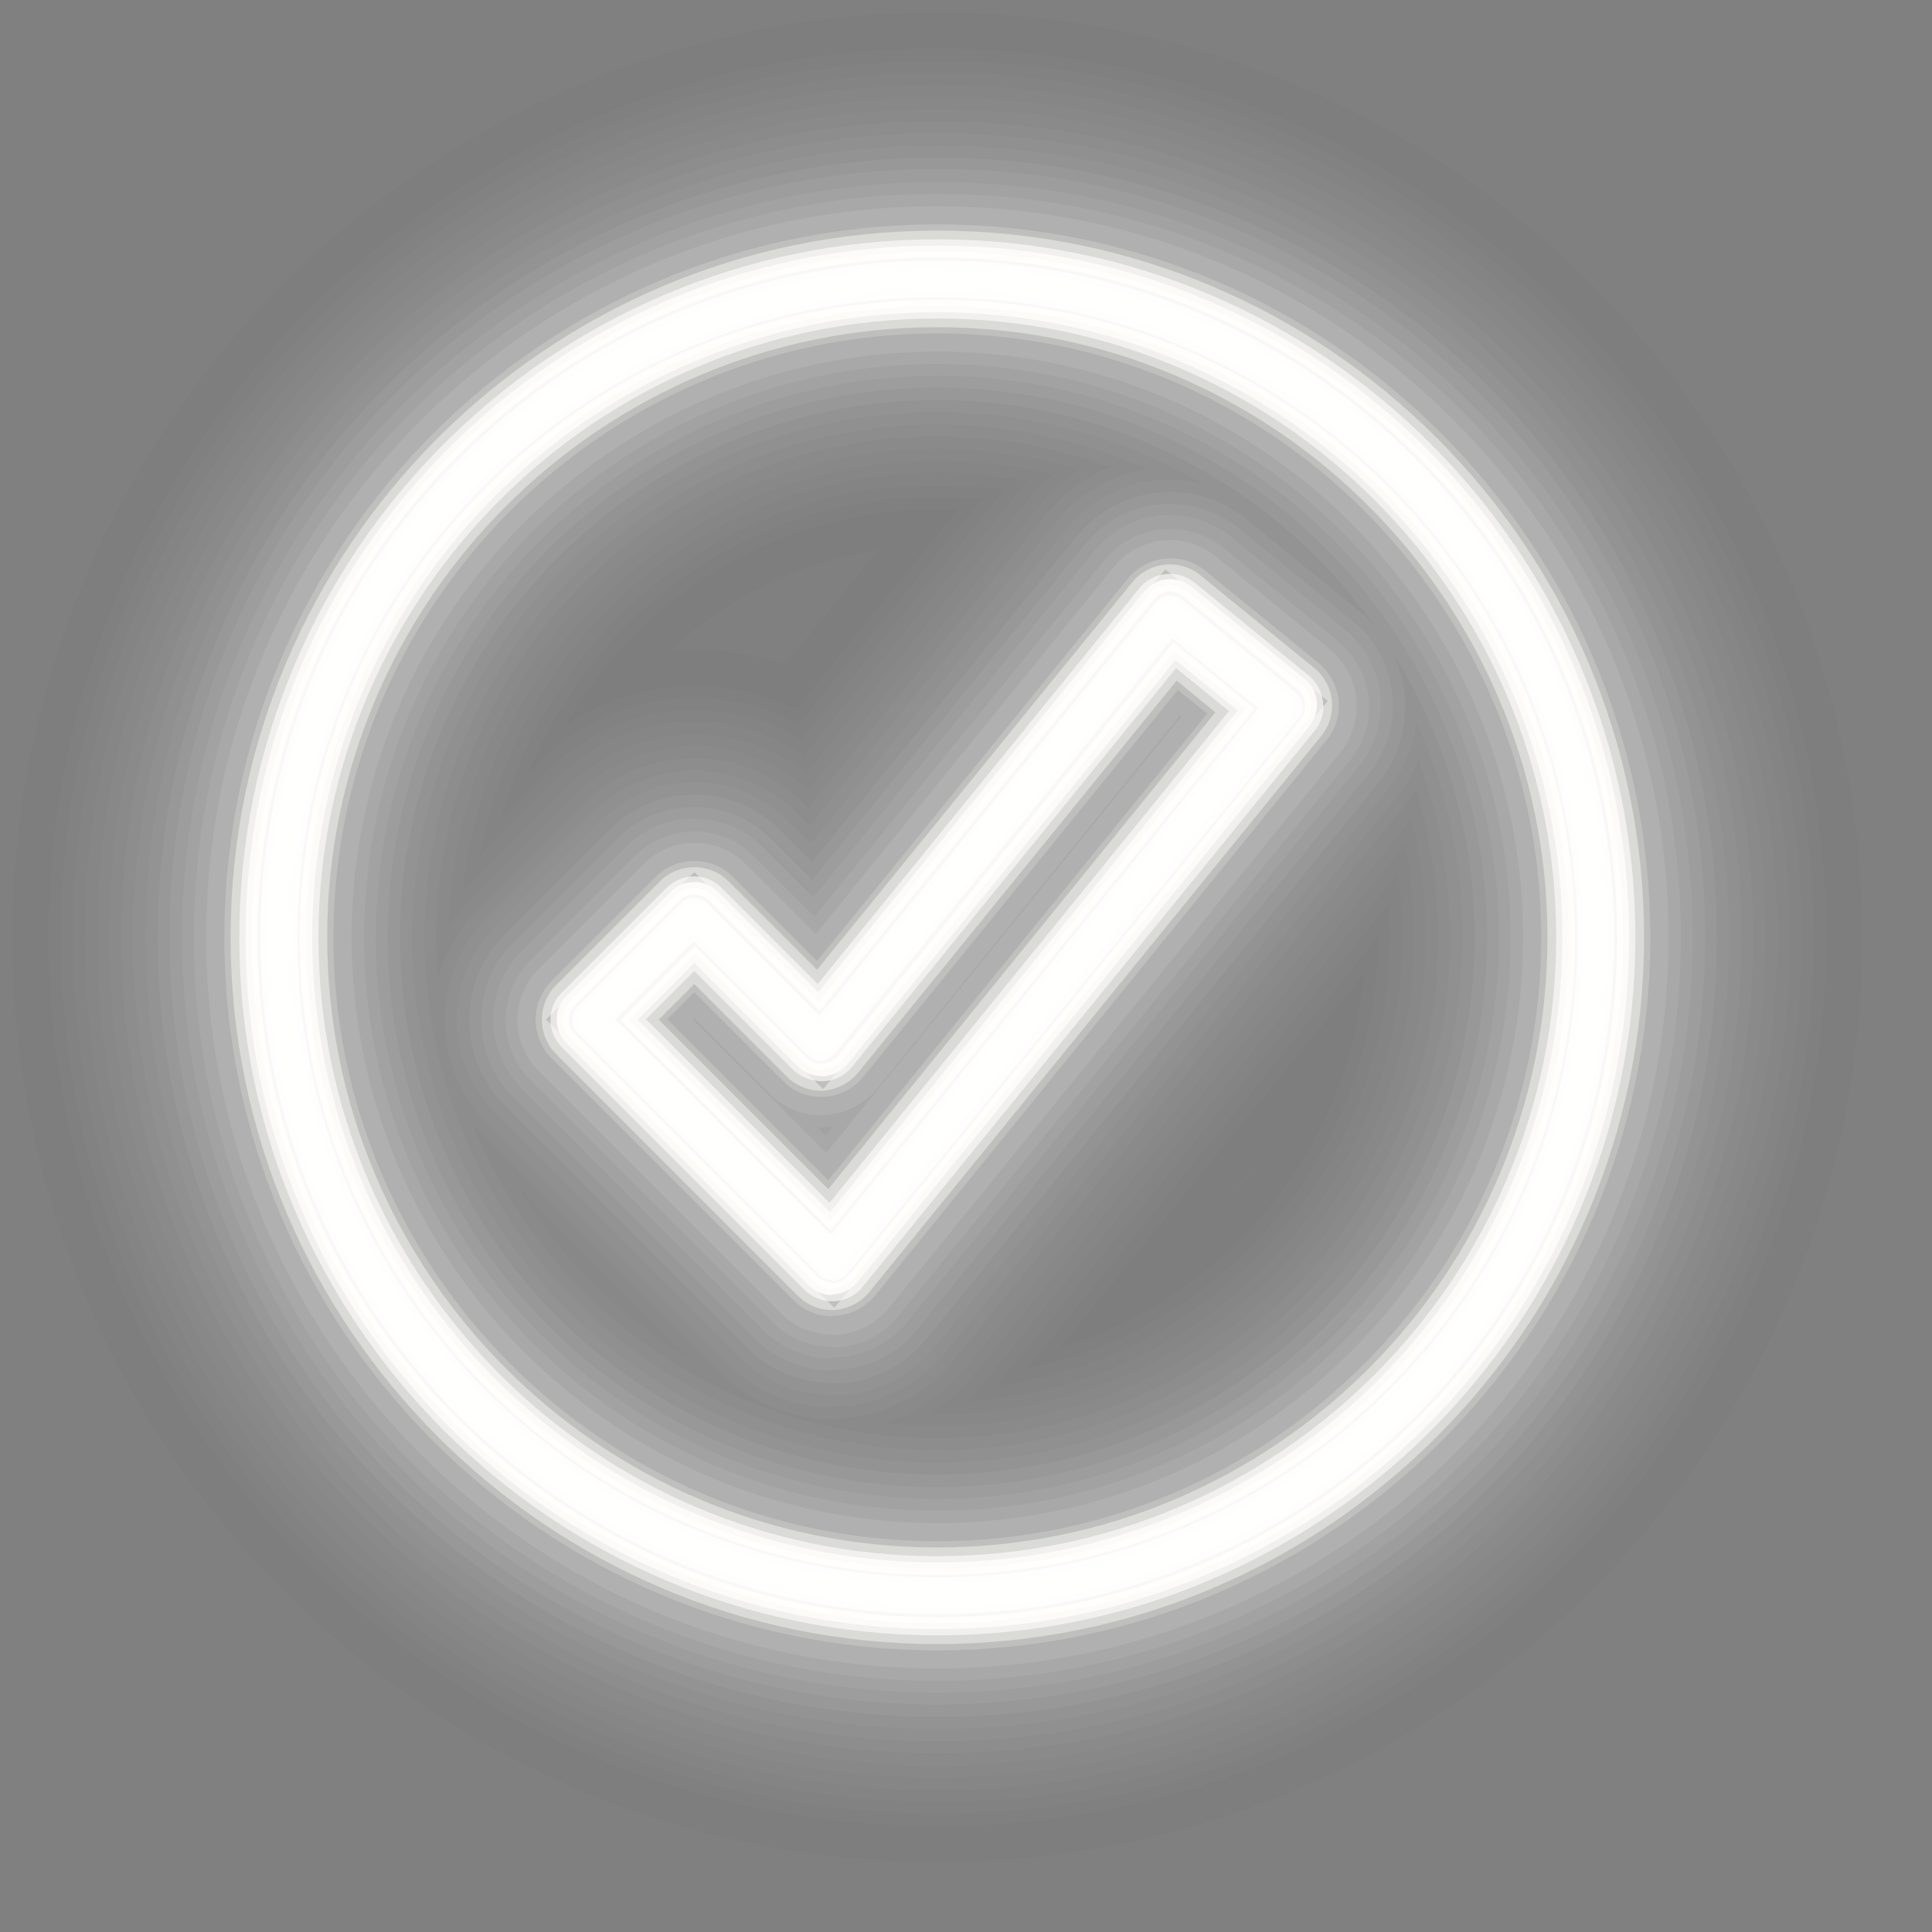 <svg width="31" height="31" viewBox="0 0 31 31" fill="none" xmlns="http://www.w3.org/2000/svg">
<rect x="0" y="0" width="31" height="31" fill="#808080" stroke="none"/>
<path d="M13.35 20.24L9.47 16.36L11.14 14.7L13.17 16.73L18.77 9.84L20.6 11.32L13.35 20.24Z" stroke="#1D1D1B" stroke-miterlimit="10"/>
<path d="M15.04 25.61C20.878 25.61 25.61 20.878 25.61 15.04C25.61 9.202 20.878 4.47 15.04 4.47C9.203 4.47 4.47 9.202 4.47 15.04C4.47 20.878 9.203 25.61 15.04 25.61Z" stroke="#1D1D1B" stroke-miterlimit="10"/>
<g opacity="0.1">
<path d="M13.35 21.41C13.04 21.41 12.74 21.29 12.53 21.07L8.65 17.19C8.19 16.73 8.19 16 8.65 15.54L10.32 13.87C10.78 13.41 11.51 13.41 11.97 13.87L13.09 14.99L17.87 9.1C18.28 8.6 19.01 8.52 19.51 8.93L21.34 10.42C21.58 10.62 21.73 10.9 21.76 11.21C21.79 11.52 21.7 11.83 21.51 12.07L14.26 20.99C14.05 21.25 13.74 21.4 13.41 21.42C13.39 21.42 13.37 21.42 13.35 21.42V21.41ZM11.12 16.36L13.26 18.5L18.96 11.49L18.94 11.47L14.08 17.46C13.87 17.72 13.56 17.87 13.23 17.89C12.9 17.91 12.58 17.78 12.35 17.55L11.14 16.34L11.12 16.36Z" fill="#FFFEFB"/>
<path d="M15.04 26.77C8.57 26.77 3.31 21.51 3.31 15.04C3.31 8.57 8.57 3.31 15.04 3.31C21.51 3.31 26.77 8.57 26.77 15.04C26.77 21.51 21.51 26.77 15.04 26.77ZM15.04 5.64C9.86 5.64 5.64 9.86 5.64 15.04C5.64 20.22 9.86 24.44 15.04 24.44C20.22 24.44 24.44 20.22 24.44 15.04C24.44 9.86 20.22 5.64 15.04 5.64Z" fill="#FFFEFB"/>
</g>
<g opacity="0.07">
<path d="M13.35 21.61C12.99 21.61 12.64 21.47 12.39 21.21L8.51 17.33C7.98 16.8 7.98 15.94 8.51 15.41L10.18 13.74C10.71 13.21 11.57 13.21 12.1 13.74L13.07 14.71L17.72 8.99C18.19 8.41 19.05 8.32 19.63 8.79L21.46 10.28C21.74 10.51 21.92 10.84 21.96 11.2C22 11.56 21.89 11.92 21.66 12.2L14.41 21.12C14.17 21.42 13.81 21.6 13.42 21.62C13.4 21.62 13.37 21.62 13.35 21.62V21.61ZM13.12 18.09L13.25 18.22L13.36 18.08C13.36 18.08 13.28 18.08 13.24 18.09C13.2 18.09 13.16 18.09 13.12 18.09Z" fill="#FFFEFB"/>
<path d="M15.04 26.97C8.46 26.97 3.11 21.62 3.11 15.04C3.11 8.46 8.46 3.11 15.04 3.11C21.62 3.11 26.97 8.46 26.97 15.04C26.97 21.62 21.62 26.97 15.04 26.97ZM15.04 5.84C9.96 5.84 5.84 9.97 5.84 15.04C5.84 20.11 9.97 24.24 15.04 24.24C20.11 24.24 24.24 20.11 24.24 15.04C24.24 9.97 20.11 5.84 15.04 5.84Z" fill="#FFFEFB"/>
</g>
<g opacity="0.04">
<path d="M13.35 21.8C12.94 21.8 12.54 21.64 12.25 21.34L8.37 17.46C7.76 16.85 7.76 15.87 8.37 15.26L10.04 13.59C10.65 12.98 11.63 12.98 12.24 13.59L13.05 14.4L17.56 8.84C18.1 8.17 19.08 8.07 19.75 8.61L21.58 10.1C21.9 10.36 22.1 10.74 22.15 11.15C22.19 11.56 22.07 11.97 21.81 12.29L14.56 21.21C14.28 21.55 13.87 21.76 13.43 21.78C13.4 21.78 13.38 21.78 13.35 21.78V21.8Z" fill="#FFFEFB"/>
<path d="M15.04 27.16C8.36 27.16 2.92 21.72 2.92 15.04C2.92 8.36 8.36 2.92 15.04 2.92C21.72 2.92 27.16 8.36 27.16 15.04C27.16 21.72 21.72 27.16 15.04 27.16ZM15.04 6.03C10.07 6.03 6.03 10.07 6.03 15.04C6.03 20.01 10.07 24.05 15.04 24.05C20.01 24.05 24.05 20.01 24.05 15.04C24.05 10.07 20.01 6.03 15.04 6.03Z" fill="#FFFEFB"/>
</g>
<g opacity="0.04">
<path d="M13.35 21.99C12.89 21.99 12.44 21.81 12.11 21.48L8.23 17.6C7.55 16.92 7.55 15.81 8.23 15.13L9.9 13.46C10.58 12.78 11.69 12.78 12.37 13.46L13.03 14.12L17.41 8.73C18.02 7.98 19.12 7.87 19.87 8.47L21.7 9.96C22.06 10.25 22.29 10.68 22.34 11.14C22.39 11.6 22.25 12.06 21.96 12.42L14.71 21.34C14.4 21.72 13.94 21.96 13.44 21.98C13.41 21.98 13.38 21.98 13.35 21.98V21.99Z" fill="#FFFEFB"/>
<path d="M15.04 27.35C8.25 27.35 2.72 21.83 2.72 15.03C2.72 8.23 8.24 2.71 15.04 2.71C21.84 2.71 27.36 8.23 27.36 15.03C27.36 21.83 21.84 27.35 15.04 27.35ZM15.04 6.22C10.18 6.22 6.22 10.17 6.22 15.04C6.22 19.91 10.17 23.86 15.04 23.86C19.91 23.86 23.86 19.91 23.86 15.04C23.86 10.17 19.91 6.22 15.04 6.22Z" fill="#FFFEFB"/>
</g>
<g opacity="0.04">
<path d="M13.35 22.19C12.84 22.19 12.34 21.99 11.98 21.62L8.1 17.74C7.34 16.98 7.34 15.75 8.1 14.99L9.77 13.32C10.53 12.56 11.76 12.56 12.52 13.32L13.03 13.83L17.27 8.61C17.95 7.78 19.17 7.65 20 8.33L21.83 9.82C22.23 10.15 22.48 10.62 22.54 11.13C22.59 11.64 22.44 12.16 22.12 12.56L14.87 21.48C14.52 21.91 14.01 22.17 13.46 22.2C13.43 22.2 13.39 22.2 13.36 22.2L13.35 22.19Z" fill="#FFFEFB"/>
<path d="M15.04 27.55C8.14 27.55 2.53 21.94 2.53 15.04C2.53 8.14 8.14 2.53 15.04 2.53C21.94 2.53 27.55 8.14 27.55 15.04C27.55 21.94 21.94 27.55 15.04 27.55ZM15.04 6.42C10.29 6.42 6.42 10.29 6.42 15.04C6.42 19.79 10.29 23.66 15.04 23.66C19.79 23.66 23.66 19.79 23.66 15.04C23.66 10.29 19.79 6.42 15.04 6.42Z" fill="#FFFEFB"/>
</g>
<g opacity="0.03">
<path d="M13.35 22.38C12.78 22.38 12.24 22.16 11.84 21.75L7.96 17.87C7.12 17.03 7.12 15.68 7.96 14.85L9.63 13.18C10.47 12.34 11.819 12.34 12.649 13.18L13.01 13.54L17.11 8.49C17.85 7.57 19.2 7.43 20.12 8.18L21.95 9.67C22.39 10.03 22.67 10.55 22.73 11.11C22.79 11.67 22.62 12.24 22.26 12.68L15.01 21.6C14.63 22.07 14.07 22.36 13.46 22.39C13.42 22.39 13.39 22.39 13.35 22.39V22.38Z" fill="#FFFEFB"/>
<path d="M15.04 27.74C8.03 27.74 2.34 22.04 2.34 15.04C2.34 8.04 8.04 2.34 15.04 2.34C22.04 2.34 27.74 8.04 27.74 15.04C27.74 22.04 22.04 27.74 15.04 27.74ZM15.04 6.61C10.39 6.61 6.61 10.39 6.61 15.04C6.61 19.69 10.39 23.47 15.04 23.47C19.69 23.47 23.47 19.69 23.47 15.04C23.47 10.39 19.69 6.61 15.04 6.61Z" fill="#FFFEFB"/>
</g>
<g opacity="0.03">
<path d="M13.35 22.58C12.73 22.58 12.14 22.34 11.7 21.9L7.82 18.02C6.91 17.11 6.91 15.63 7.82 14.72L9.49 13.05C10.4 12.14 11.88 12.14 12.79 13.05L12.99 13.25L16.96 8.36C17.77 7.36 19.24 7.21 20.24 8.02L22.07 9.51C22.55 9.9 22.86 10.46 22.92 11.08C22.98 11.7 22.8 12.31 22.41 12.79L15.16 21.71C14.74 22.22 14.13 22.53 13.47 22.57C13.43 22.57 13.39 22.57 13.35 22.57V22.58Z" fill="#FFFEFB"/>
<path d="M15.04 27.94C7.93 27.94 2.14 22.15 2.14 15.04C2.14 7.93 7.93 2.14 15.04 2.14C22.15 2.14 27.94 7.93 27.94 15.04C27.94 22.15 22.15 27.94 15.04 27.94ZM15.04 6.81C10.5 6.81 6.81 10.5 6.81 15.04C6.81 19.58 10.5 23.27 15.04 23.27C19.58 23.27 23.27 19.58 23.27 15.04C23.27 10.5 19.58 6.81 15.04 6.81Z" fill="#FFFEFB"/>
</g>
<g opacity="0.03">
<path d="M13.35 22.77C12.68 22.77 12.04 22.5 11.559 22.03L7.68 18.15C6.69 17.16 6.69 15.56 7.68 14.58L9.35 12.91C10.34 11.92 11.94 11.92 12.919 12.91L12.97 12.96L16.799 8.24C17.68 7.16 19.27 6.99 20.35 7.87L22.18 9.36C22.7 9.78 23.03 10.39 23.1 11.06C23.17 11.73 22.97 12.39 22.549 12.91L15.3 21.83C14.85 22.39 14.18 22.72 13.47 22.76C13.43 22.76 13.38 22.76 13.339 22.76L13.35 22.77Z" fill="#FFFEFB"/>
<path d="M15.04 28.13C7.82 28.13 1.95 22.26 1.95 15.04C1.95 7.82 7.82 1.95 15.04 1.95C22.26 1.95 28.13 7.82 28.13 15.04C28.13 22.26 22.26 28.13 15.04 28.13ZM15.04 7C10.61 7 7 10.61 7 15.04C7 19.47 10.61 23.08 15.04 23.08C19.47 23.08 23.08 19.47 23.08 15.04C23.08 10.61 19.47 7 15.04 7Z" fill="#FFFEFB"/>
</g>
<g opacity="0.02">
<path d="M13.35 22.97C12.63 22.97 11.94 22.68 11.43 22.17L7.55 18.29C6.49 17.23 6.49 15.5 7.55 14.44L9.22 12.77C10.25 11.74 11.9 11.71 12.97 12.67L16.67 8.12C17.62 6.95 19.33 6.78 20.5 7.72L22.33 9.21C22.89 9.67 23.25 10.32 23.32 11.04C23.39 11.76 23.18 12.48 22.73 13.04L15.48 21.96C14.99 22.56 14.28 22.92 13.51 22.96C13.46 22.96 13.42 22.96 13.37 22.96L13.35 22.97Z" fill="#FFFEFB"/>
<path d="M15.04 28.33C7.71 28.33 1.75 22.37 1.75 15.04C1.75 7.71 7.71 1.75 15.04 1.75C22.37 1.75 28.33 7.71 28.33 15.04C28.33 22.37 22.37 28.33 15.04 28.33ZM15.04 7.2C10.71 7.2 7.2 10.72 7.2 15.04C7.2 19.36 10.72 22.88 15.04 22.88C19.36 22.88 22.88 19.36 22.88 15.04C22.88 10.72 19.36 7.2 15.04 7.2Z" fill="#FFFEFB"/>
</g>
<g opacity="0.02">
<path d="M13.35 23.16C12.58 23.16 11.84 22.85 11.29 22.31L7.41 18.43C6.27 17.29 6.27 15.44 7.41 14.31L9.08 12.64C10.13 11.59 11.79 11.51 12.94 12.4L16.51 8C17.53 6.75 19.36 6.56 20.61 7.57L22.44 9.06C23.04 9.55 23.42 10.25 23.5 11.02C23.58 11.79 23.35 12.56 22.86 13.16L15.61 22.08C15.09 22.72 14.32 23.11 13.5 23.15C13.45 23.15 13.4 23.15 13.35 23.15V23.16Z" fill="#FFFEFB"/>
<path d="M15.04 28.52C7.61 28.52 1.56 22.47 1.56 15.04C1.56 7.61 7.61 1.56 15.04 1.56C22.47 1.56 28.52 7.61 28.52 15.04C28.52 22.47 22.47 28.52 15.04 28.52ZM15.04 7.39C10.82 7.39 7.39 10.82 7.39 15.04C7.39 19.26 10.82 22.69 15.04 22.69C19.26 22.69 22.69 19.26 22.69 15.04C22.69 10.82 19.26 7.39 15.04 7.39Z" fill="#FFFEFB"/>
</g>
<g opacity="0.02">
<path d="M13.35 23.35C12.53 23.35 11.74 23.02 11.15 22.44L7.27 18.56C6.06 17.35 6.06 15.38 7.27 14.16L8.94 12.49C10.02 11.41 11.69 11.29 12.9 12.13L16.36 7.87C17.44 6.54 19.4 6.33 20.74 7.42L22.57 8.91C23.21 9.43 23.62 10.18 23.7 11C23.79 11.82 23.54 12.64 23.02 13.28L15.77 22.2C15.21 22.88 14.4 23.3 13.52 23.35C13.47 23.35 13.41 23.35 13.36 23.35H13.35Z" fill="#FFFEFB"/>
<path d="M15.04 28.72C7.5 28.72 1.36 22.58 1.36 15.04C1.36 7.5 7.5 1.36 15.04 1.36C22.58 1.36 28.72 7.5 28.72 15.04C28.72 22.58 22.58 28.72 15.04 28.72ZM15.04 7.58C10.93 7.58 7.58 10.92 7.58 15.04C7.58 19.16 10.92 22.5 15.04 22.5C19.16 22.5 22.5 19.16 22.5 15.04C22.5 10.92 19.16 7.58 15.04 7.58Z" fill="#FFFEFB"/>
</g>
<g opacity="0.02">
<path d="M13.35 23.55C12.48 23.55 11.63 23.2 11.01 22.58L7.13 18.7C5.84 17.41 5.84 15.32 7.13 14.03L8.8 12.36C9.9 11.26 11.59 11.1 12.86 11.87L16.21 7.75C17.36 6.33 19.44 6.12 20.86 7.27L22.69 8.76C23.37 9.31 23.8 10.11 23.89 10.98C23.98 11.85 23.72 12.72 23.17 13.4L15.92 22.32C15.33 23.05 14.46 23.49 13.53 23.54C13.47 23.54 13.42 23.54 13.36 23.54L13.35 23.55Z" fill="#FFFEFB"/>
<path d="M15.04 28.91C7.39 28.91 1.17 22.69 1.17 15.04C1.17 7.39 7.39 1.17 15.04 1.17C22.69 1.17 28.91 7.39 28.91 15.04C28.91 22.69 22.69 28.91 15.04 28.91ZM15.04 7.78C11.04 7.78 7.78 11.04 7.78 15.04C7.78 19.04 11.04 22.3 15.04 22.3C19.04 22.3 22.3 19.04 22.3 15.04C22.3 11.04 19.04 7.78 15.04 7.78Z" fill="#FFFEFB"/>
</g>
<g opacity="0.02">
<path d="M13.35 23.74C12.42 23.74 11.53 23.37 10.88 22.72L7 18.84C5.63 17.47 5.63 15.26 7 13.89L8.67 12.22C9.79 11.1 11.49 10.9 12.82 11.62L16.06 7.63C17.28 6.13 19.48 5.9 20.98 7.12L22.81 8.61C23.53 9.2 23.99 10.04 24.08 10.97C24.18 11.89 23.9 12.82 23.32 13.54L16.07 22.46C15.45 23.23 14.52 23.7 13.53 23.75C13.47 23.75 13.41 23.75 13.35 23.75V23.74Z" fill="#FFFEFB"/>
<path d="M15.04 29.1C7.28 29.1 0.98 22.79 0.98 15.04C0.98 7.29 7.29 0.98 15.04 0.98C22.79 0.98 29.1 7.29 29.1 15.04C29.1 22.79 22.79 29.1 15.04 29.1ZM15.04 7.97C11.14 7.97 7.97 11.14 7.97 15.04C7.97 18.94 11.14 22.11 15.04 22.11C18.94 22.11 22.11 18.94 22.11 15.04C22.11 11.14 18.94 7.97 15.04 7.97Z" fill="#FFFEFB"/>
</g>
<g opacity="0.02">
<path d="M13.35 23.94C12.37 23.94 11.43 23.55 10.74 22.86L6.86 18.98C5.42 17.54 5.42 15.2 6.86 13.76L8.53 12.09C9.68 10.94 11.39 10.71 12.77 11.38L15.91 7.51C17.2 5.93 19.52 5.69 21.11 6.97L22.94 8.46C23.7 9.08 24.18 9.97 24.29 10.95C24.39 11.92 24.1 12.9 23.48 13.66L16.23 22.58C15.57 23.39 14.6 23.89 13.55 23.94C13.49 23.94 13.42 23.94 13.36 23.94H13.35Z" fill="#FFFEFB"/>
<path d="M15.04 29.3C7.18 29.3 0.78 22.9 0.78 15.04C0.78 7.18 7.18 0.78 15.04 0.78C22.9 0.78 29.3 7.18 29.3 15.04C29.3 22.9 22.9 29.3 15.04 29.3ZM15.04 8.17C11.25 8.17 8.17 11.25 8.17 15.04C8.17 18.83 11.25 21.91 15.04 21.91C18.83 21.91 21.91 18.83 21.91 15.04C21.91 11.25 18.83 8.17 15.04 8.17Z" fill="#FFFEFB"/>
</g>
<g opacity="0.02">
<path d="M13.35 24.13C12.32 24.13 11.33 23.72 10.6 22.99L6.72 19.11C5.2 17.59 5.2 15.13 6.72 13.61L8.39 11.94C9.56 10.77 11.28 10.5 12.71 11.13L15.76 7.38C17.11 5.71 19.56 5.46 21.23 6.81L23.06 8.3C23.86 8.95 24.37 9.89 24.48 10.92C24.59 11.95 24.28 12.97 23.63 13.77L16.38 22.69C15.69 23.54 14.66 24.06 13.56 24.12C13.49 24.12 13.43 24.12 13.36 24.12L13.35 24.13Z" fill="#C6C4C0"/>
<path d="M15.04 29.49C7.07 29.49 0.59 23.01 0.59 15.04C0.59 7.07 7.07 0.59 15.04 0.59C23.01 0.59 29.49 7.07 29.49 15.04C29.49 23.01 23.01 29.49 15.04 29.49ZM15.04 8.36C11.36 8.36 8.36 11.36 8.36 15.04C8.36 18.72 11.36 21.72 15.04 21.72C18.72 21.72 21.72 18.72 21.72 15.04C21.72 11.36 18.72 8.36 15.04 8.36Z" fill="#C6C4C0"/>
</g>
<g opacity="0.02">
<path d="M13.35 24.33C12.27 24.33 11.23 23.9 10.46 23.13L6.58 19.25C4.99 17.66 4.99 15.07 6.58 13.48L8.25 11.81C9.44 10.62 11.18 10.32 12.65 10.9L15.61 7.26C17.03 5.51 19.6 5.24 21.35 6.66L23.18 8.15C24.02 8.83 24.56 9.82 24.67 10.9C24.78 11.98 24.46 13.05 23.78 13.89L16.53 22.81C15.8 23.71 14.73 24.25 13.57 24.31C13.5 24.31 13.43 24.31 13.36 24.31L13.35 24.33Z" fill="#605F5D"/>
<path d="M15.04 29.69C6.96 29.69 0.39 23.12 0.39 15.04C0.39 6.96 6.96 0.39 15.04 0.39C23.12 0.39 29.69 6.96 29.69 15.04C29.69 23.12 23.12 29.69 15.04 29.69ZM15.04 8.56C11.47 8.56 8.56 11.47 8.56 15.04C8.56 18.61 11.47 21.52 15.04 21.52C18.61 21.52 21.52 18.61 21.52 15.04C21.52 11.47 18.61 8.56 15.04 8.56Z" fill="#605F5D"/>
</g>
<g opacity="0.02">
<path d="M13.35 24.52C12.22 24.52 11.13 24.07 10.33 23.27L6.45 19.39C4.78 17.72 4.78 15.01 6.45 13.34L8.12 11.67C9.33 10.46 11.08 10.13 12.59 10.67L15.46 7.14C16.95 5.31 19.64 5.03 21.48 6.52L23.31 8.01C24.19 8.73 24.75 9.76 24.87 10.89C24.99 12.02 24.65 13.15 23.94 14.03L16.69 22.95C15.93 23.89 14.8 24.46 13.59 24.52C13.52 24.52 13.44 24.52 13.37 24.52H13.35Z" fill="#2B2B2A"/>
<path d="M15.04 29.88C6.86 29.88 0.2 23.22 0.2 15.04C0.2 6.86 6.86 0.2 15.04 0.2C23.22 0.2 29.88 6.86 29.88 15.04C29.88 23.22 23.22 29.88 15.04 29.88ZM15.04 8.75C11.57 8.75 8.75 11.57 8.75 15.04C8.75 18.51 11.57 21.33 15.04 21.33C18.51 21.33 21.33 18.51 21.33 15.04C21.33 11.57 18.51 8.75 15.04 8.75Z" fill="#2B2B2A"/>
</g>
<g opacity="0.19">
<path d="M13.35 21.12C13.12 21.12 12.9 21.03 12.73 20.86L8.85 16.98C8.51 16.64 8.51 16.08 8.85 15.74L10.52 14.07C10.86 13.73 11.42 13.73 11.76 14.07L13.11 15.42L18.1 9.28C18.4 8.91 18.96 8.85 19.33 9.15L21.16 10.64C21.34 10.79 21.45 11 21.48 11.23C21.5 11.46 21.44 11.69 21.29 11.87L14.04 20.79C13.88 20.98 13.65 21.1 13.41 21.11C13.39 21.11 13.38 21.11 13.36 21.11L13.35 21.12ZM10.71 16.36L13.29 18.94L19.37 11.45L18.9 11.07L13.85 17.28C13.69 17.47 13.46 17.59 13.22 17.6C12.97 17.61 12.73 17.52 12.56 17.34L11.14 15.92L10.71 16.35V16.36Z" fill="#FFFEFB"/>
<path d="M15.04 26.48C8.73 26.48 3.6 21.35 3.6 15.04C3.6 8.73 8.73 3.6 15.04 3.6C21.35 3.6 26.48 8.73 26.48 15.04C26.48 21.35 21.35 26.48 15.04 26.48ZM15.04 5.35C9.7 5.35 5.35 9.7 5.35 15.04C5.35 20.38 9.7 24.73 15.04 24.73C20.38 24.73 24.73 20.38 24.73 15.04C24.73 9.7 20.38 5.35 15.04 5.35Z" fill="#FFFEFB"/>
</g>
<g opacity="0.42">
<path d="M13.35 21.02C13.14 21.02 12.95 20.94 12.8 20.79L8.92 16.91C8.62 16.61 8.62 16.11 8.92 15.81L10.59 14.14C10.89 13.84 11.39 13.84 11.69 14.14L13.11 15.56L18.17 9.34C18.44 9.01 18.93 8.96 19.26 9.23L21.09 10.72C21.25 10.85 21.35 11.04 21.37 11.24C21.39 11.45 21.33 11.65 21.2 11.81L13.95 20.73C13.81 20.9 13.61 21 13.39 21.02C13.38 21.02 13.36 21.02 13.35 21.02ZM10.57 16.36L13.29 19.08L19.5 11.43L18.88 10.92L13.77 17.21C13.63 17.38 13.43 17.48 13.21 17.5C12.99 17.51 12.78 17.43 12.62 17.27L11.14 15.79L10.57 16.36Z" fill="#FFFEFB"/>
<path d="M15.04 26.38C8.79 26.38 3.7 21.29 3.7 15.04C3.7 8.79 8.79 3.7 15.04 3.7C21.29 3.7 26.38 8.79 26.38 15.04C26.38 21.29 21.29 26.38 15.04 26.38ZM15.04 5.25C9.64 5.25 5.25 9.64 5.25 15.04C5.25 20.44 9.64 24.83 15.04 24.83C20.44 24.83 24.83 20.44 24.83 15.04C24.83 9.64 20.44 5.25 15.04 5.25Z" fill="#FFFEFB"/>
</g>
<g opacity="0.62">
<path d="M13.35 20.88C13.18 20.88 13.02 20.81 12.9 20.69L9.02 16.81C8.77 16.56 8.77 16.16 9.02 15.92L10.69 14.25C10.94 14 11.34 14 11.58 14.25L13.12 15.79L18.28 9.44C18.5 9.17 18.9 9.13 19.17 9.35L21 10.84C21.13 10.95 21.21 11.1 21.23 11.27C21.25 11.44 21.2 11.6 21.09 11.73L13.84 20.65C13.73 20.79 13.56 20.87 13.38 20.88C13.37 20.88 13.36 20.88 13.35 20.88ZM10.37 16.36L13.31 19.3L19.72 11.41L18.87 10.72L13.67 17.12C13.56 17.26 13.39 17.34 13.21 17.35C13.03 17.35 12.86 17.29 12.73 17.17L11.14 15.58L10.37 16.35V16.36Z" fill="#FFFEFB"/>
<path d="M15.04 26.24C8.87 26.24 3.84 21.22 3.84 15.04C3.84 8.86 8.86 3.84 15.04 3.84C21.22 3.84 26.24 8.86 26.24 15.04C26.24 21.22 21.22 26.24 15.04 26.24ZM15.04 5.11C9.56 5.11 5.11 9.57 5.11 15.04C5.11 20.51 9.57 24.97 15.04 24.97C20.51 24.97 24.97 20.51 24.97 15.04C24.97 9.57 20.51 5.11 15.04 5.11Z" fill="#FFFEFB"/>
</g>
<path d="M13.35 20.78C13.21 20.78 13.07 20.72 12.97 20.62L9.09 16.74C8.88 16.53 8.88 16.19 9.09 15.98L10.76 14.31C10.97 14.1 11.31 14.1 11.52 14.31L13.13 15.92L18.36 9.49C18.55 9.26 18.88 9.23 19.11 9.41L20.94 10.9C21.05 10.99 21.12 11.12 21.13 11.26C21.14 11.4 21.1 11.54 21.01 11.65L13.76 20.57C13.66 20.69 13.52 20.76 13.37 20.77C13.37 20.77 13.35 20.77 13.34 20.77L13.35 20.78ZM10.23 16.36L13.32 19.45L19.86 11.4L18.86 10.59L13.6 17.07C13.5 17.19 13.36 17.26 13.21 17.27C13.06 17.27 12.91 17.22 12.8 17.11L11.14 15.45L10.23 16.36Z" fill="#FCFBF7"/>
<path d="M15.04 26.14C8.92 26.14 3.94 21.16 3.94 15.04C3.94 8.92 8.92 3.94 15.04 3.94C21.16 3.94 26.14 8.92 26.14 15.04C26.14 21.16 21.16 26.14 15.04 26.14ZM15.04 5.01C9.51 5.01 5.01 9.51 5.01 15.04C5.01 20.57 9.51 25.07 15.04 25.07C20.57 25.07 25.07 20.57 25.07 15.04C25.07 9.51 20.57 5.01 15.04 5.01Z" fill="#FCFBF7"/>
<path d="M13.35 20.68C13.23 20.68 13.12 20.63 13.04 20.55L9.16 16.67C8.99 16.5 8.99 16.22 9.16 16.05L10.83 14.38C11 14.21 11.28 14.21 11.45 14.38L13.14 16.07L18.43 9.55C18.58 9.36 18.86 9.33 19.05 9.49L20.88 10.98C20.97 11.05 21.03 11.16 21.04 11.27C21.05 11.39 21.02 11.5 20.94 11.59L13.69 20.51C13.61 20.61 13.5 20.66 13.37 20.67H13.35V20.68ZM10.09 16.36L13.32 19.59L19.99 11.38L18.84 10.45L13.52 17C13.44 17.1 13.33 17.15 13.2 17.16C13.08 17.16 12.96 17.12 12.87 17.03L11.15 15.31L10.1 16.36H10.09Z" fill="#FFFEFD"/>
<path d="M15.04 26.04C8.97 26.04 4.04 21.1 4.04 15.04C4.04 8.98 8.98 4.04 15.04 4.04C21.1 4.04 26.04 8.98 26.04 15.04C26.04 21.1 21.1 26.04 15.04 26.04ZM15.04 4.91C9.46 4.91 4.91 9.45 4.91 15.04C4.91 20.63 9.45 25.17 15.04 25.17C20.63 25.17 25.17 20.63 25.17 15.04C25.17 9.45 20.63 4.91 15.04 4.91Z" fill="#FFFEFD"/>
<path d="M13.35 20.58C13.26 20.58 13.17 20.54 13.11 20.48L9.23 16.6C9.1 16.47 9.1 16.25 9.23 16.12L10.9 14.45C11.03 14.32 11.25 14.32 11.38 14.45L13.15 16.22L18.51 9.62C18.63 9.47 18.84 9.45 18.99 9.57L20.82 11.06C20.89 11.12 20.93 11.2 20.94 11.29C20.95 11.38 20.92 11.47 20.87 11.54L13.62 20.46C13.56 20.53 13.47 20.58 13.37 20.59C13.37 20.59 13.36 20.59 13.35 20.59V20.58ZM9.95 16.36L13.33 19.74L20.13 11.37L18.83 10.31L13.45 16.94C13.39 17.01 13.3 17.06 13.2 17.07C13.1 17.07 13.01 17.04 12.94 16.97L11.15 15.18L9.96 16.37L9.95 16.36Z" fill="#F9F8F7"/>
<path d="M15.04 25.95C9.03 25.95 4.13 21.06 4.13 15.04C4.13 9.02 9.02 4.13 15.04 4.13C21.06 4.13 25.95 9.02 25.95 15.04C25.95 21.06 21.06 25.95 15.04 25.95ZM15.04 4.81C9.4 4.81 4.81 9.4 4.81 15.04C4.81 20.68 9.4 25.27 15.04 25.27C20.68 25.27 25.27 20.68 25.27 15.04C25.27 9.4 20.68 4.81 15.04 4.81Z" fill="#F9F8F7"/>
<path d="M13.35 20.54C13.27 20.54 13.2 20.51 13.14 20.45L9.26 16.57C9.15 16.46 9.15 16.27 9.26 16.16L10.93 14.49C11.04 14.38 11.23 14.38 11.34 14.49L13.15 16.3L18.55 9.66C18.65 9.54 18.84 9.52 18.96 9.62L20.79 11.11C20.85 11.16 20.89 11.23 20.9 11.31C20.91 11.39 20.89 11.46 20.84 11.52L13.59 20.44C13.54 20.5 13.46 20.54 13.38 20.55C13.38 20.55 13.37 20.55 13.36 20.55L13.35 20.54ZM9.88 16.36L13.33 19.81L20.19 11.36L18.81 10.24L13.39 16.91C13.34 16.97 13.26 17.01 13.18 17.02C13.1 17.02 13.02 16.99 12.96 16.93L11.13 15.1L9.88 16.35V16.36Z" fill="#FFFEFE"/>
<path d="M15.04 25.9C9.05 25.9 4.18 21.03 4.18 15.04C4.18 9.05 9.05 4.18 15.04 4.18C21.03 4.18 25.9 9.05 25.9 15.04C25.9 21.03 21.03 25.9 15.04 25.9ZM15.04 4.77C9.37 4.77 4.77 9.38 4.77 15.04C4.77 20.7 9.38 25.31 15.04 25.31C20.7 25.31 25.31 20.7 25.31 15.04C25.31 9.38 20.7 4.77 15.04 4.77Z" fill="#FFFEFE"/>
<path d="M13.35 20.44C13.3 20.44 13.25 20.42 13.21 20.38L9.33 16.5C9.25 16.42 9.25 16.3 9.33 16.23L11 14.56C11.08 14.48 11.2 14.48 11.27 14.56L13.15 16.44L18.61 9.71C18.68 9.63 18.8 9.61 18.88 9.68L20.71 11.17C20.71 11.17 20.78 11.25 20.78 11.3C20.78 11.35 20.78 11.4 20.74 11.44L13.49 20.36C13.49 20.36 13.4 20.43 13.35 20.43C13.35 20.43 13.35 20.43 13.34 20.43L13.35 20.44ZM9.75 16.36L13.34 19.95L20.33 11.35L18.8 10.11L13.32 16.85C13.32 16.85 13.23 16.92 13.18 16.92C13.12 16.92 13.07 16.9 13.03 16.86L11.13 14.96L9.74 16.35L9.75 16.36Z" fill="#FFFFFE"/>
<path d="M15.04 25.8C9.11 25.8 4.28 20.97 4.28 15.04C4.28 9.11 9.11 4.28 15.04 4.28C20.97 4.28 25.8 9.11 25.8 15.04C25.8 20.97 20.97 25.8 15.04 25.8ZM15.04 4.67C9.32 4.67 4.67 9.32 4.67 15.04C4.67 20.76 9.32 25.41 15.04 25.41C20.76 25.41 25.41 20.76 25.41 15.04C25.41 9.32 20.76 4.67 15.04 4.67Z" fill="#FFFFFE"/>
<path d="M13.35 20.29C13.35 20.29 13.32 20.29 13.32 20.28L9.44 16.4C9.44 16.4 9.42 16.35 9.44 16.33L11.11 14.66C11.11 14.66 11.16 14.64 11.18 14.66L13.18 16.66L18.75 9.81C18.75 9.81 18.8 9.79 18.82 9.81L20.65 11.3C20.65 11.3 20.67 11.32 20.67 11.33C20.67 11.34 20.67 11.36 20.66 11.37L13.41 20.29C13.41 20.29 13.39 20.31 13.37 20.31L13.35 20.29ZM9.54 16.36L13.35 20.17L20.53 11.33L18.78 9.91L13.21 16.77C13.21 16.77 13.19 16.79 13.17 16.79C13.16 16.79 13.14 16.79 13.13 16.78L11.13 14.78L9.53 16.38L9.54 16.36Z" fill="#FFFFFD"/>
<path d="M15.04 25.65C9.19 25.65 4.43 20.89 4.43 15.04C4.43 9.19 9.19 4.43 15.04 4.43C20.89 4.43 25.65 9.19 25.65 15.04C25.65 20.89 20.89 25.65 15.04 25.65ZM15.04 4.52C9.24 4.52 4.52 9.24 4.52 15.04C4.52 20.84 9.24 25.56 15.04 25.56C20.84 25.56 25.56 20.84 25.56 15.04C25.56 9.24 20.84 4.52 15.04 4.52Z" fill="#FFFFFD"/>
<path d="M13.35 20.27C13.35 20.27 13.34 20.27 13.33 20.27L9.45 16.39C9.45 16.39 9.45 16.37 9.45 16.36L11.12 14.69C11.12 14.69 11.14 14.69 11.15 14.69L13.17 16.71L18.75 9.84C18.75 9.84 18.77 9.83 18.78 9.84L20.61 11.33C20.61 11.33 20.61 11.33 20.61 11.35C20.61 11.35 20.61 11.36 20.61 11.37L13.36 20.29C13.36 20.29 13.35 20.29 13.34 20.29L13.35 20.27ZM9.51 16.36L13.36 20.21L20.58 11.33L18.79 9.87L13.21 16.75C13.21 16.75 13.2 16.75 13.19 16.75C13.19 16.75 13.18 16.75 13.17 16.75L11.15 14.73L9.52 16.36H9.51Z" fill="white"/>
<path d="M15.04 25.63C9.2 25.63 4.45 20.88 4.45 15.04C4.45 9.2 9.2 4.45 15.04 4.45C20.88 4.45 25.63 9.2 25.63 15.04C25.63 20.88 20.88 25.63 15.04 25.63ZM15.04 4.5C9.23 4.5 4.5 9.23 4.5 15.04C4.5 20.85 9.23 25.58 15.04 25.58C20.85 25.58 25.58 20.85 25.58 15.04C25.58 9.23 20.85 4.5 15.04 4.5Z" fill="white"/>
</svg>
